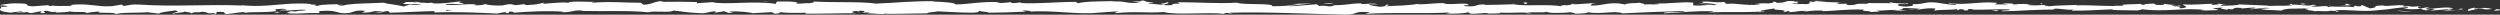 <?xml version="1.0" encoding="UTF-8"?>
<svg id="_图层_2" data-name="图层 2" xmlns="http://www.w3.org/2000/svg" viewBox="0 0 413.7 2.43">
  <rect x="0" y="0" width="413.7" height="2.43" fill="#333333" stroke="none"/>
  <defs>
    <style>
      .cls-1 {
        fill: #fff;
      }
    </style>
  </defs>
  <g id="_图层_1-2" data-name="图层 1">
    <g>
      <path class="cls-1" d="M413.6,1.71c.22-.06.09-.21-.51-.18l-.43.25.93-.07Z"/>
      <path class="cls-1" d="M409.57,1.25c-.71.12-1.52.33-1.06.56.7-.24.87-.14,1.62-.42.6-.03,1.05.08.95.17.21-.06.93.05,1.26-.1-.78-.19-1.77-.2-2.8-.04-.22-.05,0-.12.04-.17Z"/>
      <path class="cls-1" d="M350.92.87l.38.03c-.1-.02-.23-.03-.38-.03Z"/>
      <path class="cls-1" d="M314.58.73c.28,0,.39-.03.41-.05-.26.02-.47.03-.41.05Z"/>
      <path class="cls-1" d="M308.38.46c.13,0,.25.01.37.02-.14-.02-.28-.04-.37-.02Z"/>
      <path class="cls-1" d="M350.92.87l-.97-.08c-.07.08.5.06.97.08Z"/>
      <path class="cls-1" d="M401.48,1.85c.2-.01.37-.04.53-.07-.17.01-.33.02-.5.03,0,.01-.02.02-.03.04Z"/>
      <path class="cls-1" d="M366.94.66h.3c.09-.03.17-.06.25-.1l-.54.1Z"/>
      <path class="cls-1" d="M379.23.63c-.28,0-.37.2-.48.29.16-.09.36-.13.61-.14,0-.04-.03-.09-.12-.15Z"/>
      <path class="cls-1" d="M398.72,1l.35-.03c-.09,0-.24.02-.35.03Z"/>
      <path class="cls-1" d="M358.14.62s-.06-.06-.11-.08c0,.03.04.05.11.08Z"/>
      <path class="cls-1" d="M14.31,2.2s0-.02,0-.04c-.07.02-.09.04,0,.04Z"/>
      <path class="cls-1" d="M.06,1.16h.2c.02-.05.04-.09.04-.13l-.24.13Z"/>
      <path class="cls-1" d="M297.03.19s.03,0,.05,0c.3-.02.13-.02-.05,0Z"/>
      <path class="cls-1" d="M192.8.34c1.18.19-1.92.24-.14.45-.17-.08,1.62-.33.14-.45Z"/>
      <path class="cls-1" d="M401.16,1.82c-.17,0-.33,0-.5,0,.23,0,.38,0,.5,0Z"/>
      <path class="cls-1" d="M192.65.79h0s.18.02.18.02c-.08,0-.12-.01-.18-.02Z"/>
      <path class="cls-1" d="M270.87.31c.05.04.16.07.27.09,0-.02-.07-.05-.27-.09Z"/>
      <path class="cls-1" d="M290.35.61l-.48-.03c.19.02.35.03.48.03Z"/>
      <path class="cls-1" d="M260.75.61c-.26-.02-.35-.05-.71-.02.03.01.07.02.11.03.13-.03.3-.04.6,0Z"/>
      <path class="cls-1" d="M250.21.61c.06.02.13.03.19.04.1,0,.23,0,.33-.01l-.53-.03Z"/>
      <path class="cls-1" d="M46.32,2.1c-.23-.06-.37-.12-.49-.19.16.15-1.38.2.49.19Z"/>
      <path class="cls-1" d="M401.47,1.73c-.06.05-.15.08-.31.09.12,0,.24,0,.35-.01.03-.03.04-.06-.04-.08Z"/>
      <path class="cls-1" d="M260.32,2.27l-1.67-.03c.47.02,1.08.03,1.67.03Z"/>
      <path class="cls-1" d="M121.88,2.07l-.38.03c.15,0,.28,0,.38-.03Z"/>
      <path class="cls-1" d="M253.68,2.27c-.3-.07-.62-.12-.94-.15-.07.02-.15.03-.19.05l1.14.09Z"/>
      <path class="cls-1" d="M45.83,1.91s0,0,0,0c0,0,0,0,0,0Z"/>
      <path class="cls-1" d="M34.8,2.41c1.59,0,.75-.27,1.09-.43,1.9-.08.88.2,1.53.35,1.19-.07,2.1-.33,2.99-.32.07.05.24.06.04.12,1.26-.22,3.73-.01,5.19-.29.11.02.16.05.19.07-.24-.14-.27-.28-.22-.38.71,0,1.33-.18,1.6,0-.44,0-.47.07-.68.12l.75-.08c.67.26-1.02.09-1.02.28,1.46-.08,3.16-.3,4.28-.23.23.25-2.62.09-1.12.31l-1.73-.1c1.32.4-1.05-.03.16.4,2.28.07,2.55-.13,4.82-.06.51-.14-.17-.21.34-.35,3.23-.25,2.54.64,4.92.3.61-.17.85-.49,2.54-.32l-.58.29c2.21.03,1.26-.41,3.57-.22-.41.11-1.73.1-1.4.13,1.5.23,1.06-.16,2.21-.16l.24.26c2.35-.04,4.94-.22,7.54-.27-.14.08-.59.16.02.23,3.28-.13,7,.03,10.17.18l1.21-.22c.28,0,.52.1.22.14,1.23.08.06-.14.66-.23.7-.02.93.13.48.19,2.18-.19,6.2-.4,8.49-.17l-.45.07c1.79.09,2.02-.45,3.67-.25l-.32.04c3.88.1,8.16-.11,11.12.23.56-.32,3.84.14,4.09-.3,2.21.22,1.58.3,4.7.45.83.02,1.24-.28,2.27-.32l.03.23,1.4-.24.74.28.97-.06c-.38-.01-.82-.1-.76-.17,1.51-.1,3.68.16,3.71.28l3.57-.2c-.08.09-.68.12-1.15.18,1.9-.24.35.24,2.09.03-.23-.05.13-.14.17-.18.87.14,2.85.14,4.31.08l-.28.16c2.65.04,5.58-.08,8.55-.07-1.07-.07-.82-.35.05-.38l.35.24c.56-.15-.91-.09.24-.28,1.11.03.75.28.11.36l1.35-.08c.08.07-.24.11-.32.2.55-.15,2.33.25,3.13-.02l.08.07c2.97,0,4.31-.08,6.73-.09.05-.21.99-.16,1.71-.33,1.78.07,3.75.23,5.89.22,1.5-.1.44-.18,1.12-.3.11.19,2.25.17,1.14.31,2.57-.03,3.28-.04,6.53-.19-.35-.08-.75-.11-.54-.18.59-.03,1.34.08,1.26.17l-.16.02c3.65-.29,8.42.56,11.32.16l-.16.02,3.01-.21c1.39.03-.83.14.19.26,3.25-.32,5.13.05,7.81-.17,2.07.57,7.35-.04,10.15.32l-.16-.13c.72-.13.87.08,1.41.11-.08-.1-.78-.12-.34-.19,6.12-.16,12.63.2,18.91.32,2.3.04,1.3-.69,4.2-.37l-.82.25c4.63-.3,9.47.01,14.01-.24-.27.06-.28.13-.72.13.96.18,3.54,0,3.56-.14.71.02.16.13.6.21.96.11,2.41-.23,2.92-.05.09.03-.27.06-.45.07.63-.09,2.92.02,2.32-.19,1.7.1,3.26-.09,4.61.03.89-.23,2.91.11,3.19-.22-.12.34,2.98.27,4.06.11-.36.1.94.11.51.25,1.23,0,2.35-.07,2.14-.24,2.26.41,4.55-.33,5.82.19,3.65-.18,7.02-.31,10.31-.39-.12.34-3.63.03-3.49.39,3.11-.14,4.91-.43,8-.35.8.05-.45.15-.72.2,3.11-.14,6.01.03,8.78-.15,0,.03-.31.07-.59.09.55-.01,1.27.05,1.21-.1l-.53.04c-.87-.22,2.17-.47,2.26-.58-.93.44,2.73.11,1.26.67.36-.03.81-.1.73-.21.53.03.7.09.16.21,1.95-.08,1.26-.25,3.03-.24,0,.07-.36.1-.55.19.9-.15,1.8-.29,3.29-.23-.09.04.08.1-.36.1,2.57-.02,4.38-.39,7.2-.25-.83.32.96.11,1.11.39l1.52-.08-.61-.14c1.33,0,2.5-.2,3.64-.11l-.99.12,2.49-.05-1.41-.11c1.34-.14-.14-.35,1.62-.28-.36.03,1.33,0,2.02.17,0,0,0,0,0,0,.66-.09,1.33-.18,2.31-.11.26.09-.21.31-.04.37.65-.23,3.11-.06,3.93-.31-.27.06-.29.21-.2.24l.54-.19c.61.06.7.09.6.21,1.85.03-.59-.35,1.61-.2-.17.02-.09.04-.45.07,2.2.08,4.26-.12,6.29-.03.6.28-1.77.07-1.09.31,2.92-.05,6.05-.34,8.88-.27l-.53-.03c.39-.4,2.11.2,3.53,0-.35.03-.46.22-.36.18,1.94.06,3.96-.1,6.89-.22l-.36.1c1.14.09,3,.05,4.24.1.37-.1,1.07-.09.64-.23,3.8.58,7.25-.31,10.62.17-.4,0-.96.09-.64.09l2.87-.09c-.23-.17-.38-.1-.98-.24.36-.1,1.17-.18,1.89-.18-1.29.11.01.28.57.38-.09-.05.1-.11.05-.17,1.5.31.25-.35,2.3-.14l-.11.09c.77-.05,1.47-.17,2.3-.14.34.2-.82.09-.87.26,1.16-.01,2.29-.38,3.34-.18-.49.06-1.2.06-1.7.11,1.14.24,1.28.18,2.13.21h-.08s1.97.1,1.97.1l-.5-.06c1.45-.52,2.96-.1,4.92-.44-1.9.32-.31.19-.46.41.5.06,1.26.13,1.04.2.92-.18,1.54.14,2.85-.12.06.07.99,0,.78.19,1.2-.06-.28-.13-.18-.22,1.85-.25,4.36.3,7.02-.04,2.3-.14,2.72-.39,4.86-.51.72.12-.59.27-.59.27,1.16.11,2.04.09,3.13,0-.22.06,0,.12.34.2.88-.02.59-.27,1.75-.16-.2.08-.45.21-.88.29,1.04-.07,2.06-.2,3.13-.27.28.13-.65.19-1.02.28,1.2-.06,3.12-.12,3.49-.32l-.77-.07c.44,0,.23.17-.1.21-1.03.16-1.49-.07-1.55-.14l.76-.05c-.78-.43-3.07.07-4.6.04l.64-.31-1.58.26c-.33-.08-.56-.26.19-.3-1.1-.15-.98.11-1.92-.06-.1-.03-.06-.04.04-.05l-1.08.09c.21-.07-.18-.22.48-.18-1.93-.18-3.12.23-3.84,0l.16-.02c-2.68.11-.26.23-2.27.5l-1.35-.57-.26.23c-.28,0-.82-.03-.72-.12-1.03.16.18.1-.42.25-1.33-.21-3.67.1-3.97-.27-.48.17,1.27.13-.15.26-.41-.39-1.64.07-2.86-.11.37-.2,1.53-.1.31-.28-.73.34-2.37-.07-3.39,0-.05.27-2.23.11-3.95.2.11-.09-3.24-.15-4.84-.25l.05-.05c-.31.28-1.96.22-3.16.28.05-.17.26-.23.92-.3h-1.13c-.27.09-.62.14-1.35.17l.28-.21c-1.5.01-3.03.24-4.97.1-.11.19,1.54.53-.51.66-.08-.1-.15-.28.38-.32-.18.01-.63.09-.98.04l.82-.17c-.88-.08-.46.15-1.17.13.01-.15-.52-.11-.42-.22.18-.01.61.06.88,0-.79-.03-1.76-.11-2.07-.23.07.08,0,.2-.58.22-1.5.01-.52-.18-1.39-.25-.36.1-1.32,0-1.35.22-.44,0-.52-.1-.69-.16-.78.1-3.64.03-2.76.26l.2.02s-.08,0-.13,0h0,0c-2.55.22-5.3-.13-7.83-.03v-.07c-1.51.08-3.36.05-4.44.21-.45,0-1.06-.14-.86-.22-1.16.06-1.29.14-2.95.02,1.16-.13-.4-.11,1.19-.09-1.5-.06-1.84-.18-3.45.02.55-.19-1.13-.24-1.84-.18l1.05.14c-.8.03-1.5.01-2.22,0l.39-.25c-3.07-.3-5.54.52-7.88,0-.81.17,1.67.12.94.33-1.41-.03-2.89-.39-3.33-.39-1.94-.14-1.81.36-3.83.27.26.09.5.33-1.01.41-1.41-.03-1.74-.37-.85-.44.34,0,.5.02.49.05.46-.03,1.06-.07.5-.17l-.18.09c-.7-.09-2.65-.08-2.19-.23-1.07.08-.46.15.33.19-1.81-.13-2.83,0-4.7-.09.3.05.57.15.27.15-2.74-.11-1.21.17-3.06.21-1.05-.14.38-.32-1.49-.21-1.14-.09-.24-.24.21-.31-1.7.17-3.18-.11-4.15-.14l.9-.07c-.54.04-.98.04-1.42.04l.51.18c-.53-.03-.97-.03-.96-.11-.54.12.42.3-.66.46-.7-.09-2.14.1-2.38-.14,2.21.08-.24-.24,1.62-.28-.36.03-.8.03-1.33,0-.08-.03.07-.05.22-.06-2.11-.21-.97.27-3.16.26.28-.13-.51-.25-.86-.22.88,0,.42.22-.39.32-1.4-.1-1.53.08-2.26.06l.84.05c-.28.13-.99.12-1.96.16-.08-.1.89-.07.54-.12-1.09.23-2.45-.24-3.97-.08-.7-.09-.07-.25-.68-.31-1.7.17-1.84-.18-3.62-.04.51.18.6.14-.65.31l2.93-.13-1.88.26c.89,0,1.87-.11,2.4-.08-.9.15-.8.1-.38.25-1.21-.27-2.4.16-3.8-.02l.04-.44c-2.11-.2-3.74.23-6.47.12l.88.08c-.37.18-1.69.02-2.57.1.08-.15-.47-.2-.85-.29.05.11-2-.01-2.25.29l-1.22-.19c-2.21-.08-2.52.42-4.64.37.64-.16-.33-.27,1.1-.38-.71,0-1.35-.03-1.36.07-.41-.09-1.96.2-2.62.06-.3.06-.4.22-1.19.21-.09-.03,0-.07,0-.07,0,.07-1.25.1-.55.26-2.18-.46-6.1.03-8-.36-1.55.05-3.41.1-4.81.11.09-.04,0-.07.27-.06-1.94-.14-1.19.42-3.39.27-1.13-.24,1.17-.13.47-.22-.31-.49-2.66.07-4.14-.22l.36-.03c-1.13-.17-2.77.18-4.62.15,0,0,.09-.04.01-.07-1.27.25-3.66.33-5.44.4.55-.19.81-.1.47-.29-.8.03.23.31-1.36.37-.52-.1-1.67-.2-1.82-.4h1.5c-.77-.28-1.95,0-2.74-.05l.1-.12c-2.3.04-2.34.33-4.81.31l.26.09c-1.35.29-1.13-.16-2.48.05l-.41-.3c-.89.07-3.13.29-4.73.34.91-.22,2.78-.33,3.94-.46-.89,0-3.01.02-3.47.17.36-.03.81-.1,1.16-.06-1.09.23-2.51.35-4.28.34.31-.57-4.6-.14-5.88-.59-3.12.21-6.19-.09-9.82-.06,1.29.45-1.06.01-.84.47-.85.03-1.17.02-1.24,0l-2.57-.27c-.61-.13.81-.1.73-.2-1.85-.04-.78-.19-2-.32.25.16-.64.23-1.7.17l1.49.21c-2.59.24-2.24-.39-4.85-.14l.83-.14c-1.34.09-4.94,0-6.26.37-.24-.05-.55-.18.04-.21-3.2-.06-7.13.39-9.62.17l.24-.11c-.6.03-1.04.21-1.79.1.04-.05.24-.11-.04-.12-.32.04-1.59.2-2.38.13l.68-.13c-3.12-.15-4.79.31-7.41.38,0-.33-2.45-.44-3.68-.49l.04-.05c-3.64-.04-6.18.27-9.55.4-2.09-.36-7.08-.15-10.44-.35.51.06-.08.26-.68.29-.79-.07-2.18.23-2.05-.07h.28c-.59-.29-2.21-.21-3.48-.22l-.21.4c-3.31-.58-8.67.21-10.48-.3-.8.1-1.79.1-2.58.2l.04-.21c-2.21-.05-3.32-.08-6.05-.03l.56-.15c-1.54-.01-1.95.61-3.37.62l-.43-.32c-2.69,0-5.42-.27-8.08.01.04-.05.12-.14.56-.15-1.27,0-4.9-.21-4.44.22-.03-.28-2.78-.03-4.23.1l.23-.21c-1.23.27-1.27.34-2.98.41-.41-.03-.36-.17.18-.11-1.35-.11-1.05.2-2.69.09l.61-.13c-1.39-.02-1.28.06-2.05.21-.88.08-2.64-.05-2.85-.24-.19.12-.95.27-1.77.21-.11-.07.19-.12.34-.14-2.33-.14-3.46.24-5.06.04-.03-.07-.14-.1-.27-.12,1.85,0,3.34.02,3.2.03,0-.19-1.49-.23-.31-.49-1.2.15-3.25.46-4.71.37-.07-.02-.14-.04-.19-.07l.15-.02c-.34-.02-.64,0-.92.03-.46-.03-.76-.06-1.21-.06-.17-.16-1.71-.09-2.46-.09.06.21-.91.18,0,.35-.12-.01.14-.03.64-.03.11,0,.24,0,.32-.02-.01,0-.03.01-.05.02.49,0,1.13-.01,1.85-.01-.59.11-1.2.2-2.03.08-.38.14-.8.27-1.04.34-1.02-.29-2.98-.45-3.26-.63-2.27.12-5.36.08-6.79.47-.65.05-.74-.11-.99-.18.37-.04.82-.03,1.02-.09-1.29.1-3.83.04-4.14.32-1.63-.12.92-.25-1.32-.21l.3-.08c-4.41-.44-7.16.71-12.05.14.34.03.51.05.58.1-5.57-.25-11.47.23-16.97-.16-1.56-.08-1.73.1-2.68.23l-.34-.23-1.63.26c-2.31.19-4-.56-6.93-.19l.38.15c-1.05-.03-3.33.09-3.15-.09-.11.03-.34.16-.76.08l-.03-.12-2.58.2c-2-.09.31-.47-2.61-.49C1.69.51-.31.81.1.89c.44,0,1.12.07,1.15.19l-.99.06c-.18.35-.94.71,1.49.95l1.7-.21.55.17h-1.43c.81.17,1.32.03,1.9-.07.14.09.37.15.71.19l1.67-.33c.2.14-.75.27.37.35.78-.15-.75-.31.54-.41.81.16.58.29,1.53.15.13.09-.07.15-.45.19.85-.11,2.25-.05,2.68-.23.85.2,2.87-.05,2.78.28.27-.08,1.49-.26,2.27-.27-1.42.4,2.92.02,2.54.45,1.05-.36,3.81-.16,5.67-.36-.1.03-.31.09-.47.07,1.05.03,1.36.14,2.03.2.14-.29,1.77-.36,2.65-.54,1.29.28-.78.34-.38.62-.06-.24,2.24-.24,1.8-.44.99.18.85.09,1.36.33.17-.37.92-.06,1.73-.29,1.43.18.37.34,1.93.23.74.11-.65.24-.65.24ZM72.05,1.78h0c-.32,0-.59.01-.77.02.16,0,.38,0,.77-.02ZM75.17,1.77c-.38,0-.86,0-1.36,0-.11-.07,0-.15.32-.14-.17.05.57.09,1.03.15ZM68.56.31c.5-.03.66.01.73.05-.23,0-.51.01-.87.03-.01,0-.04.02-.06.03.05-.04.1-.08.2-.11Z"/>
      <path class="cls-1" d="M67.66.59c-.07,0-.11.01-.2.02.1.02.2.03.3.05.06-.02.12-.04.18-.07-.09,0-.18,0-.27,0Z"/>
      <path class="cls-1" d="M351.36.9h-.07c.05,0,.11.01.14.03-.04-.01-.04-.02-.07-.03Z"/>
      <polygon class="cls-1" points="118.39 2.18 118.39 2.12 118.11 2.17 118.39 2.18"/>
      <path class="cls-1" d="M368.6,1.62s.1.04.23.05c0-.01-.11-.03-.23-.05Z"/>
      <path class="cls-1" d="M376.05,1.67l1.05.07c-.46-.04-.79-.06-1.05-.07Z"/>
      <path class="cls-1" d="M381.77,1.78c.07-.04.09-.06.11-.09,0,0,0,0-.01,0l-.1.09Z"/>
      <path class="cls-1" d="M290.75,2.02c-.08,0-.15,0-.22,0-.52.04-.17.02.22,0Z"/>
      <path class="cls-1" d="M317.84,1.53c-.29.04-.57.08-.87.1.48.02.86.02.87-.1Z"/>
      <path class="cls-1" d="M260.5,2.28s0,0,0,0c-.06,0-.12,0-.19,0h.18Z"/>
      <path class="cls-1" d="M315.71,1.63c.48.04.89.03,1.26,0-.4-.01-.86-.04-1.26,0Z"/>
      <path class="cls-1" d="M406.58,1.87h.28s.01-.02.03-.03l-.31.03Z"/>
      <path class="cls-1" d="M406.89,1.85l.31-.02c-.14,0-.26,0-.31.02Z"/>
      <path class="cls-1" d="M407.84,1.77l-.64.05c.22,0,.5,0,.64-.05Z"/>
      <path class="cls-1" d="M399,1.77l-.09.08s.08-.04.09-.08Z"/>
      <path class="cls-1" d="M396.7,1.8c.55.02,1.38.16,2.14.12l.07-.06c-.36.11-1.69-.18-2.22-.05Z"/>
      <path class="cls-1" d="M387.09.85l1.93.06c-.34-.08-.78-.19.1-.21-2.43-.24.5.18-2.03.15Z"/>
      <path class="cls-1" d="M381.11.73c1.04-.04-.01-.12.04-.16-.66.07-.82.09-.04.16Z"/>
      <path class="cls-1" d="M337.86.73l.1-.19c-.8.03,0,.07-.1.19Z"/>
      <polygon class="cls-1" points="329.6 1.72 330.37 1.84 330.74 1.67 329.6 1.72"/>
      <polygon class="cls-1" points="324.71 .36 325.06 .33 323.73 .4 324.71 .36"/>
      <path class="cls-1" d="M252.09.42l.24.24c.54-.04.65-.31-.24-.24Z"/>
      <path class="cls-1" d="M220.73.67c-.34-.12-1.22-.19-1.77-.08.7.02,1.41.11,1.77.08Z"/>
      <polygon class="cls-1" points="126.71 .28 127.34 .2 126.15 .27 126.71 .28"/>
    </g>
  </g>
</svg>